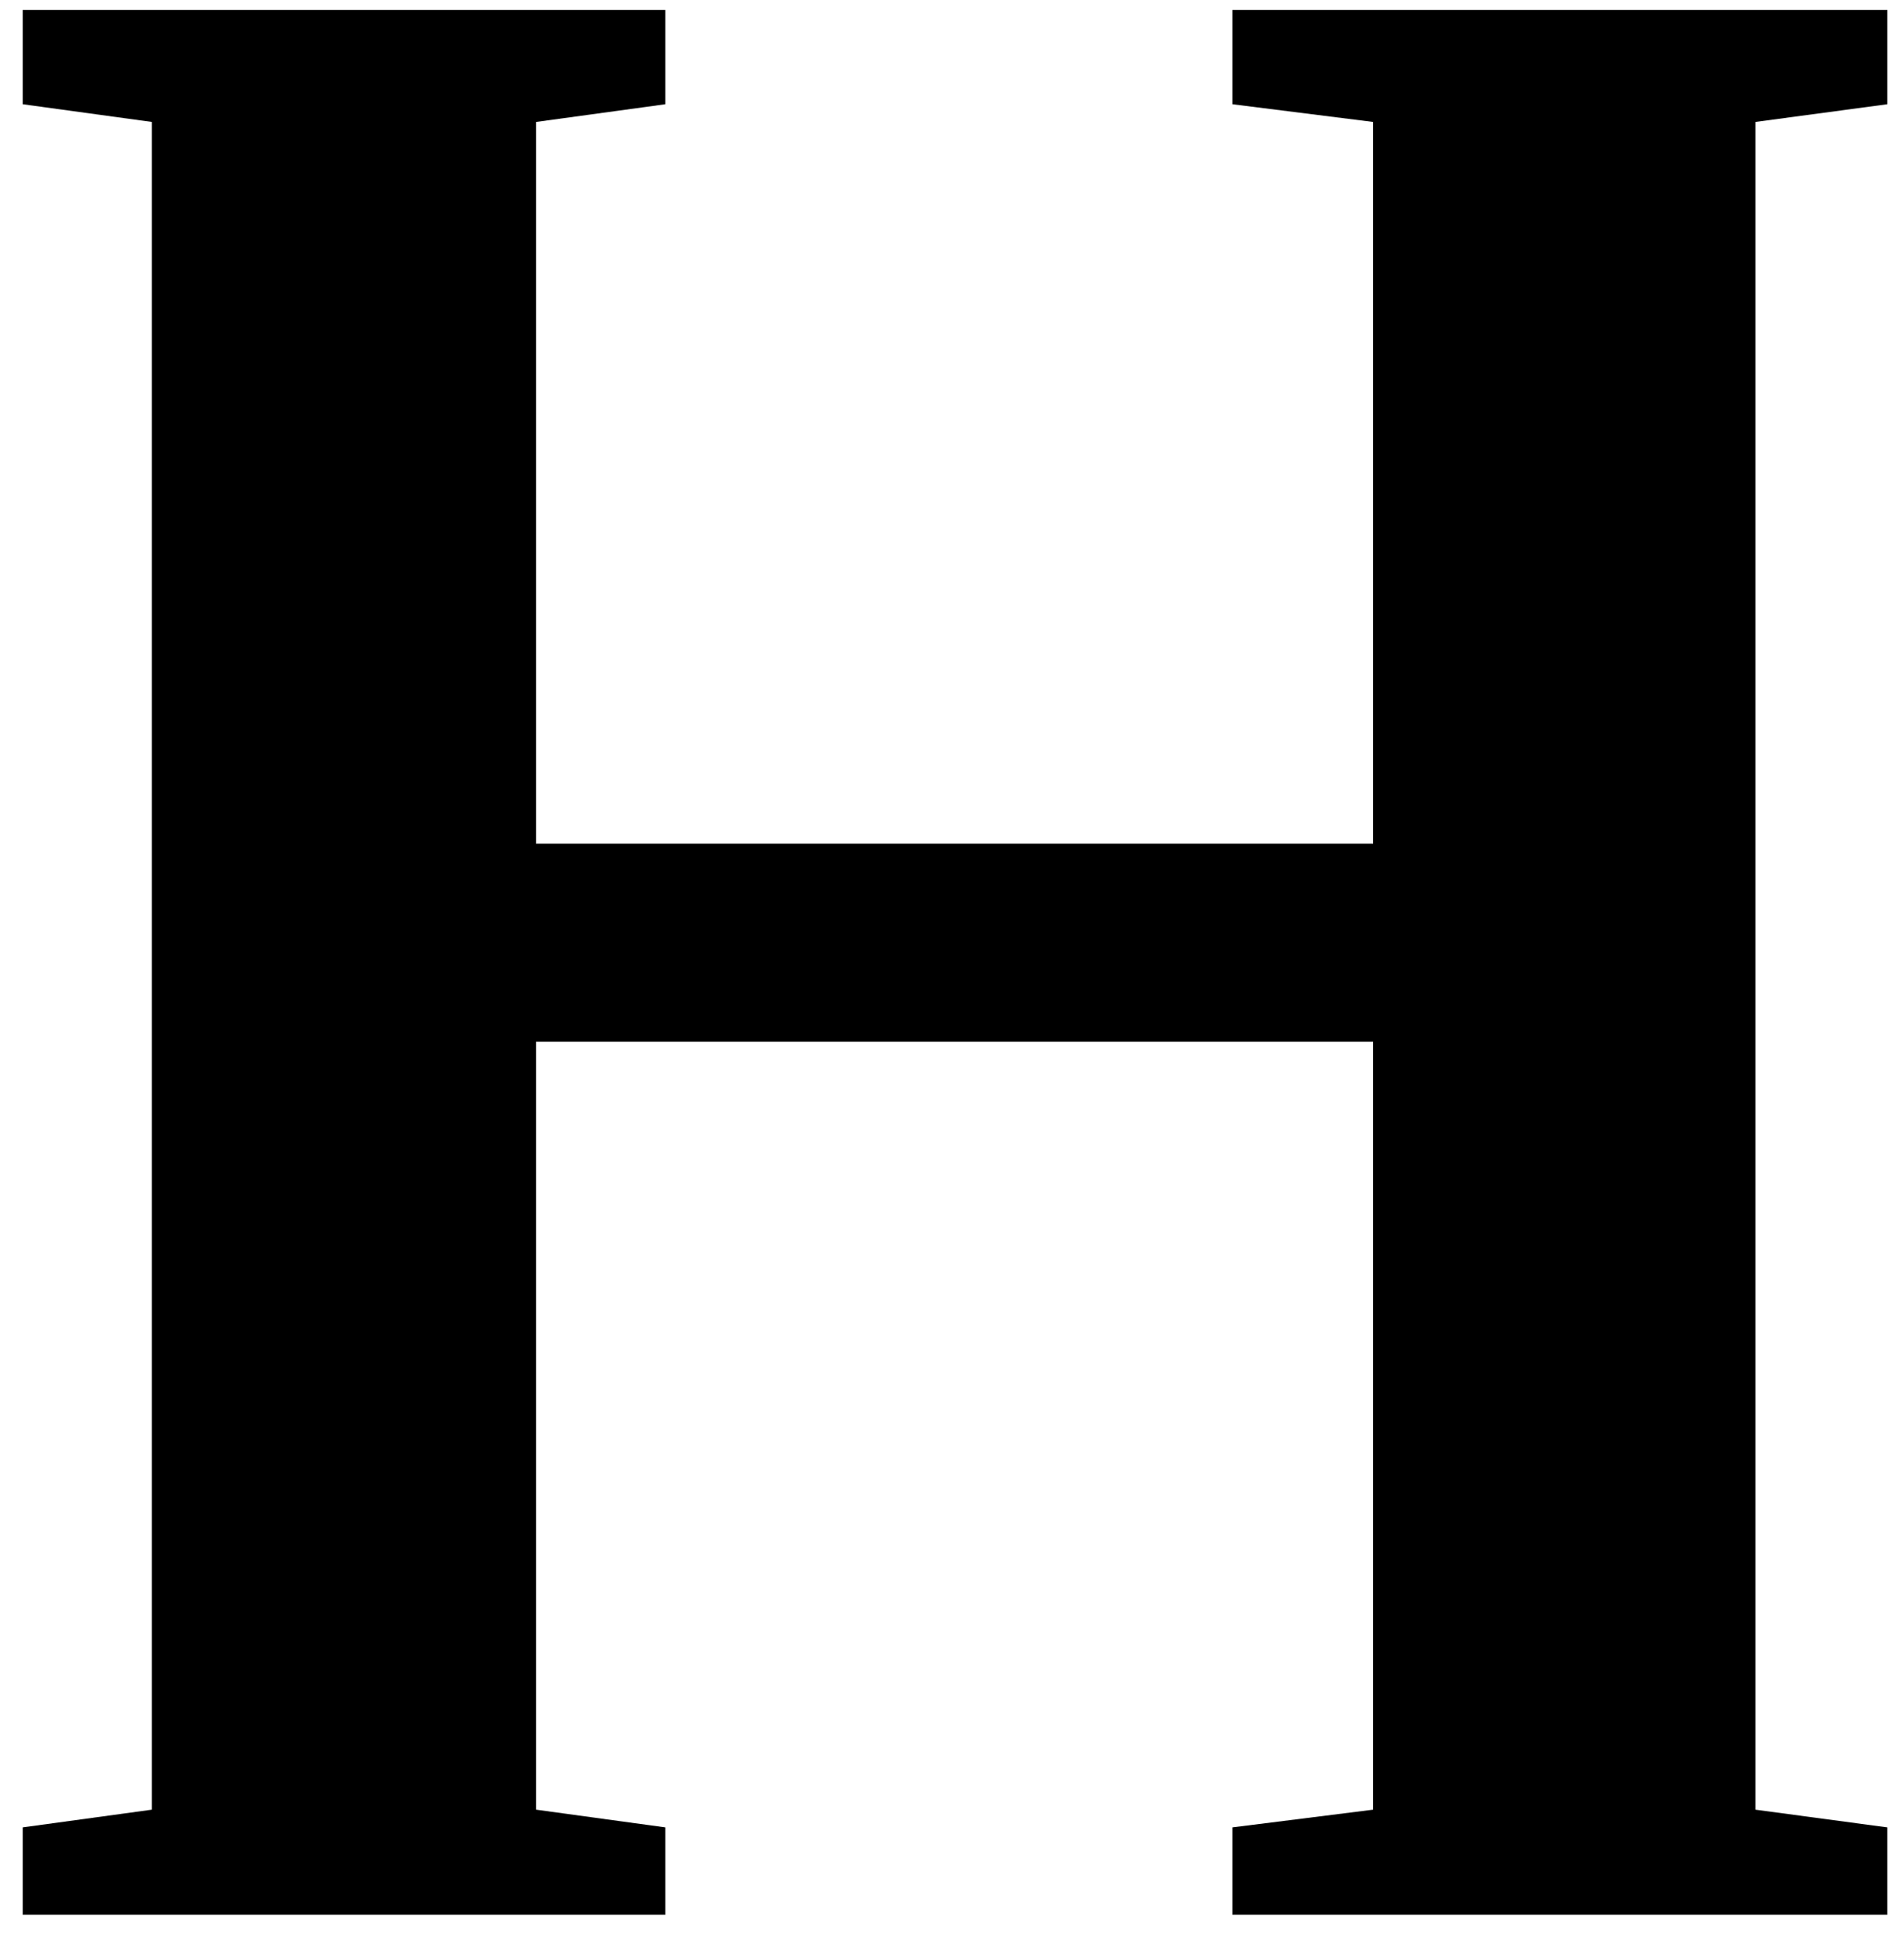 <svg width="40" height="41" viewBox="0 0 40 41" fill="none" xmlns="http://www.w3.org/2000/svg">
<g clip-path="url(#clip0_14230_16937)">
<path d="M36.877 2.561V38.003L39.648 38.375V40.446H25.891V38.375L28.848 38.003V21.875H11.262V38.003L13.977 38.375V40.446H0.477V38.375L3.191 38.003V2.561L0.477 2.189V0.175H13.977V2.189L11.262 2.561V17.718H28.848V2.561L25.891 2.189V0.175H39.648V2.189L36.877 2.561Z" fill="black"/>
</g>
<defs>
<clipPath id="clip0_14230_16937">
<rect width="40" height="40" fill="white" transform="translate(0 0.21)"/>
</clipPath>
</defs>
</svg>
